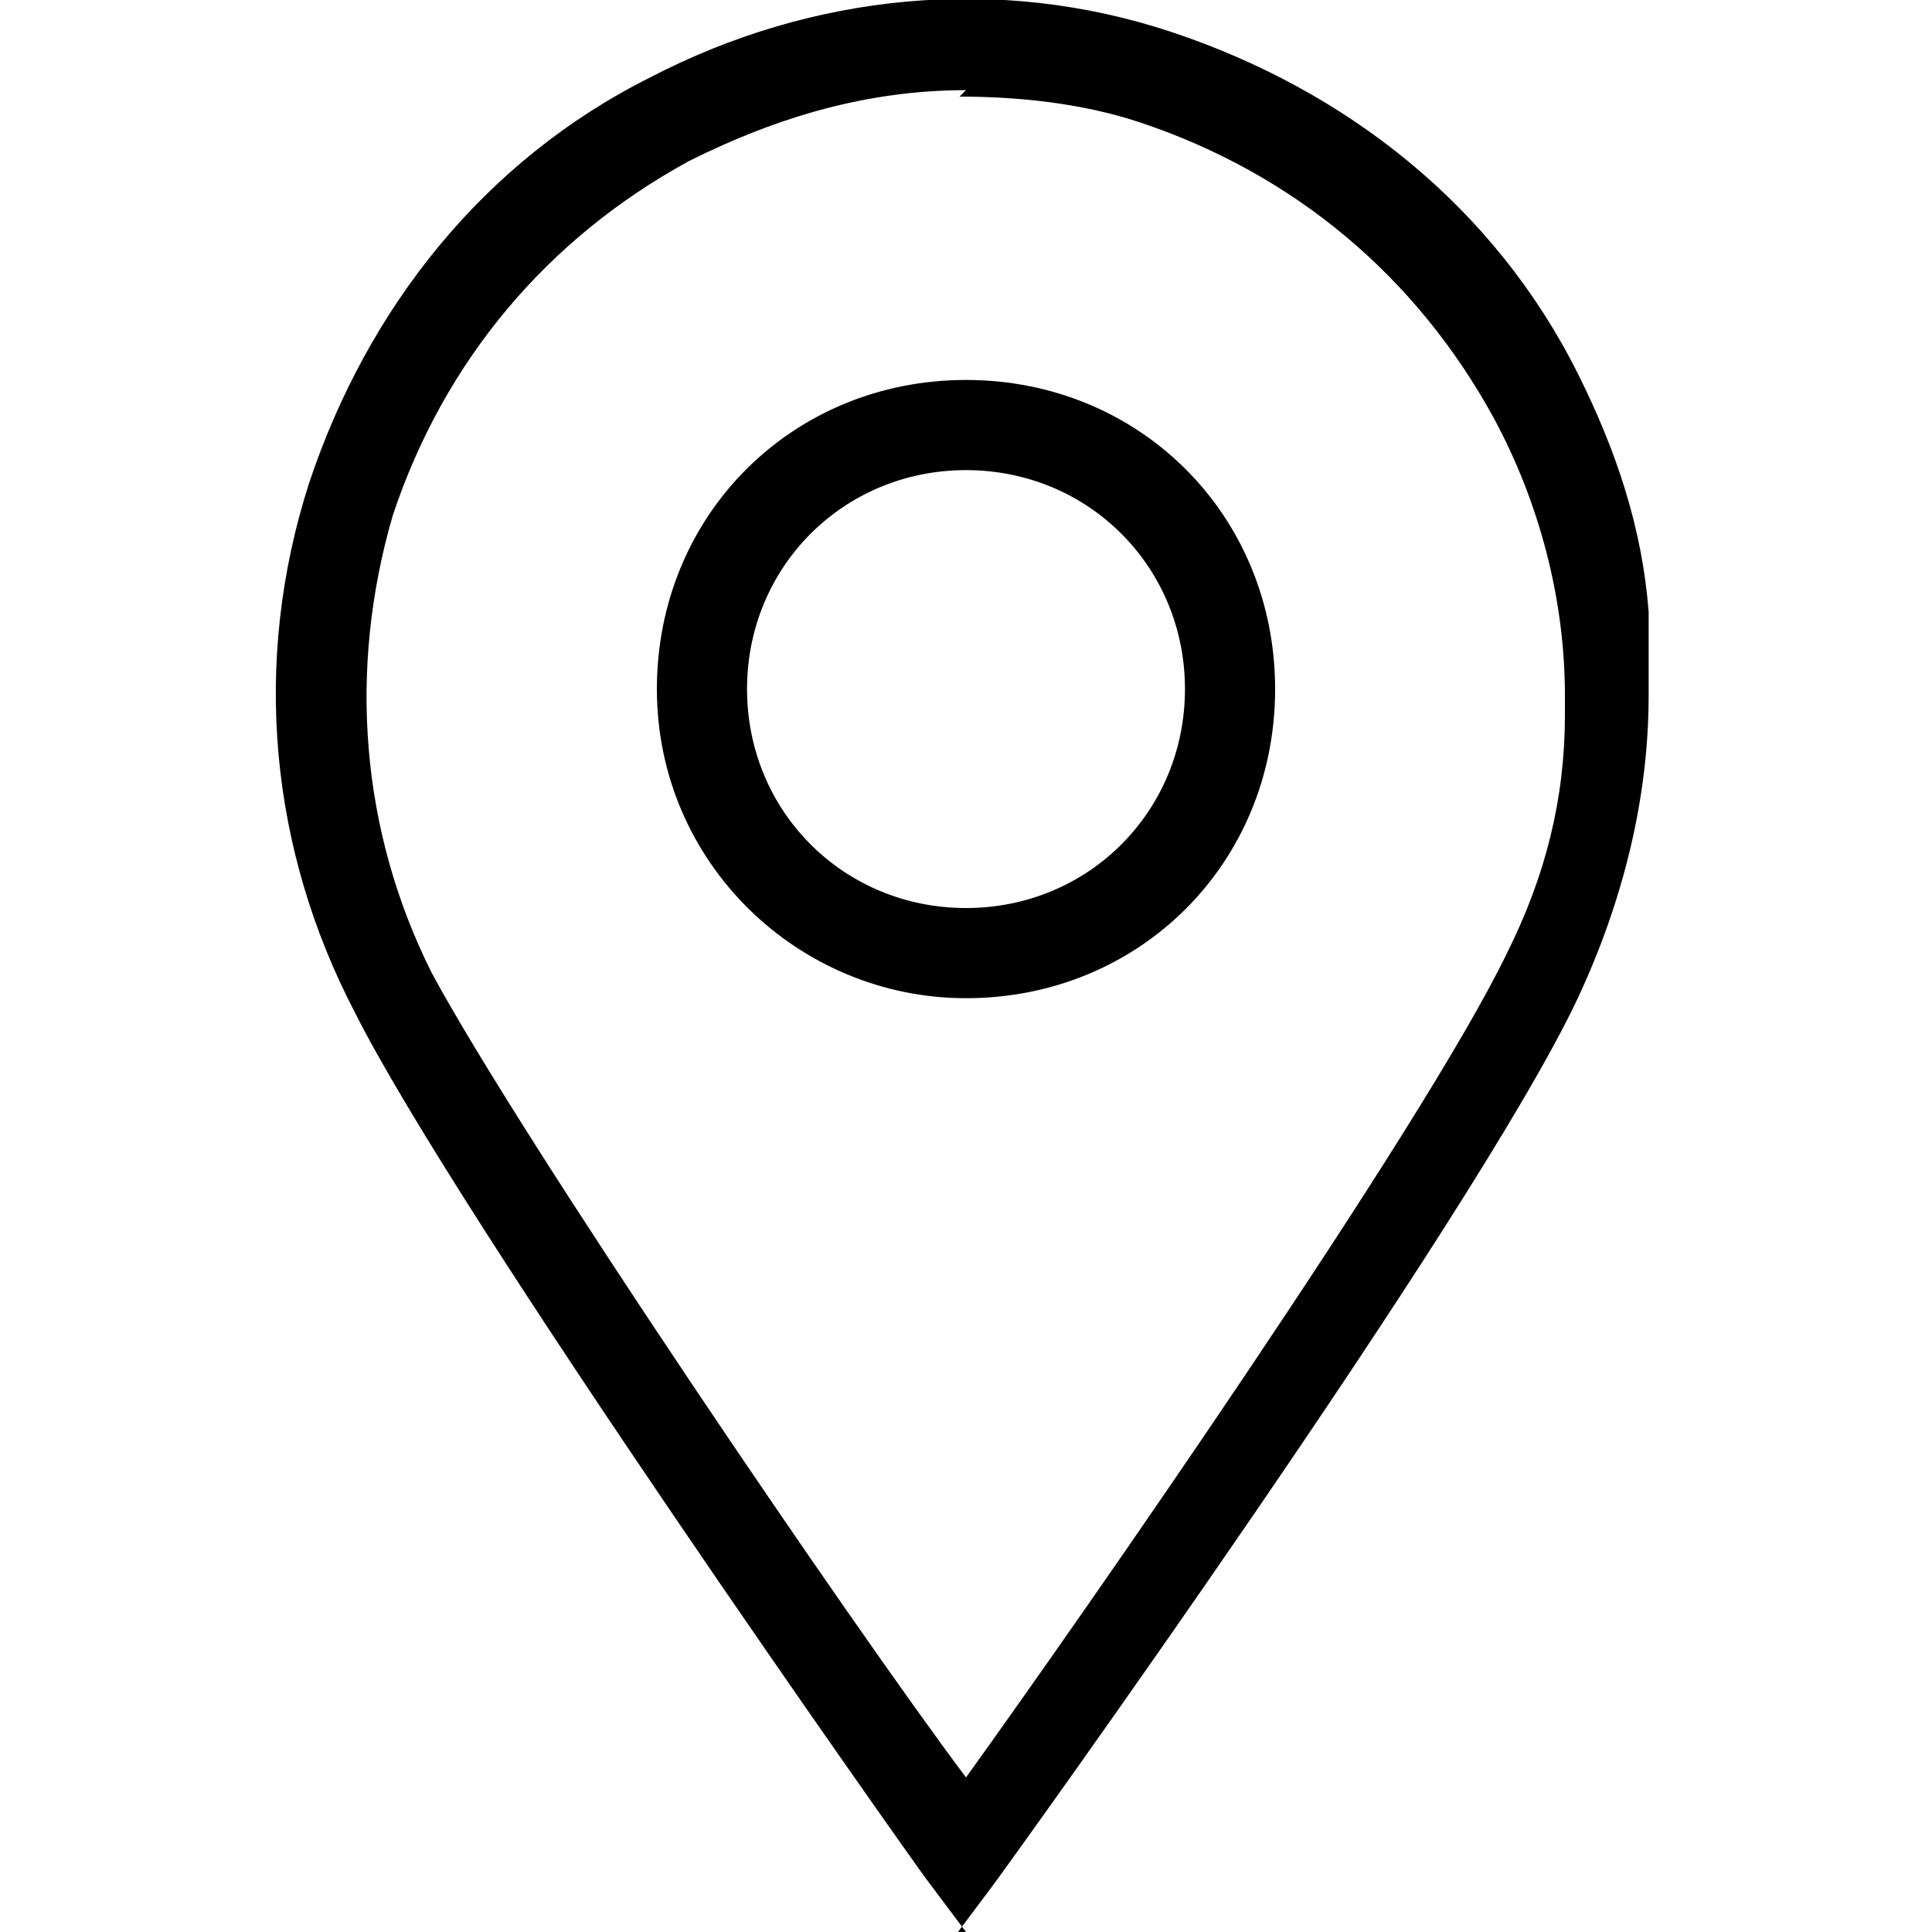 <?xml version="1.0" encoding="UTF-8"?>
<svg id="Ebene_1" xmlns="http://www.w3.org/2000/svg" version="1.1" viewBox="0 0 30 30">
  <!-- Generator: Adobe Illustrator 29.3.1, SVG Export Plug-In . SVG Version: 2.1.0 Build 151)  -->
  <g id="Gruppe_7">
    <g id="Gruppe_8">
      <g id="Pfad_6">
        <path d="M15,30l-.6-.8c-.3-.4-7.3-10.3-8.9-13.5-1.3-2.5-1.6-5.4-.7-8.2.9-2.7,2.7-5,5.3-6.3C12.6-.1,15.5-.4,18.2.5c2.7.9,5,2.7,6.3,5.3.6,1.2,1,2.4,1.1,3.7h0s0,1.3,0,1.3c0,1.6-.4,3.2-1.1,4.7-1.6,3.4-8.8,13.4-9.1,13.8l-.6.8ZM15,1.4c-1.5,0-2.9.4-4.3,1.1-2.2,1.2-3.8,3.1-4.6,5.5-.7,2.4-.5,4.9.6,7.1,1.4,2.6,6.5,10.1,8.3,12.5,1.8-2.5,7.1-10.1,8.4-12.8.6-1.2.9-2.4.9-3.7v-.3c0-1.5-.4-3-1.1-4.3-1.2-2.2-3.1-3.8-5.5-4.6-.9-.3-1.9-.4-2.8-.4Z"/>
      </g>
      <g id="Ellipse_1">
        <path d="M15,15.5c-2.6,0-4.8-2.1-4.8-4.8s2.1-4.8,4.8-4.8,4.8,2.1,4.8,4.8-2.1,4.8-4.8,4.8ZM15,7.3c-1.9,0-3.4,1.5-3.4,3.4s1.5,3.4,3.4,3.4,3.4-1.5,3.4-3.4-1.5-3.4-3.4-3.4Z"/>
      </g>
    </g>
  </g>
</svg>